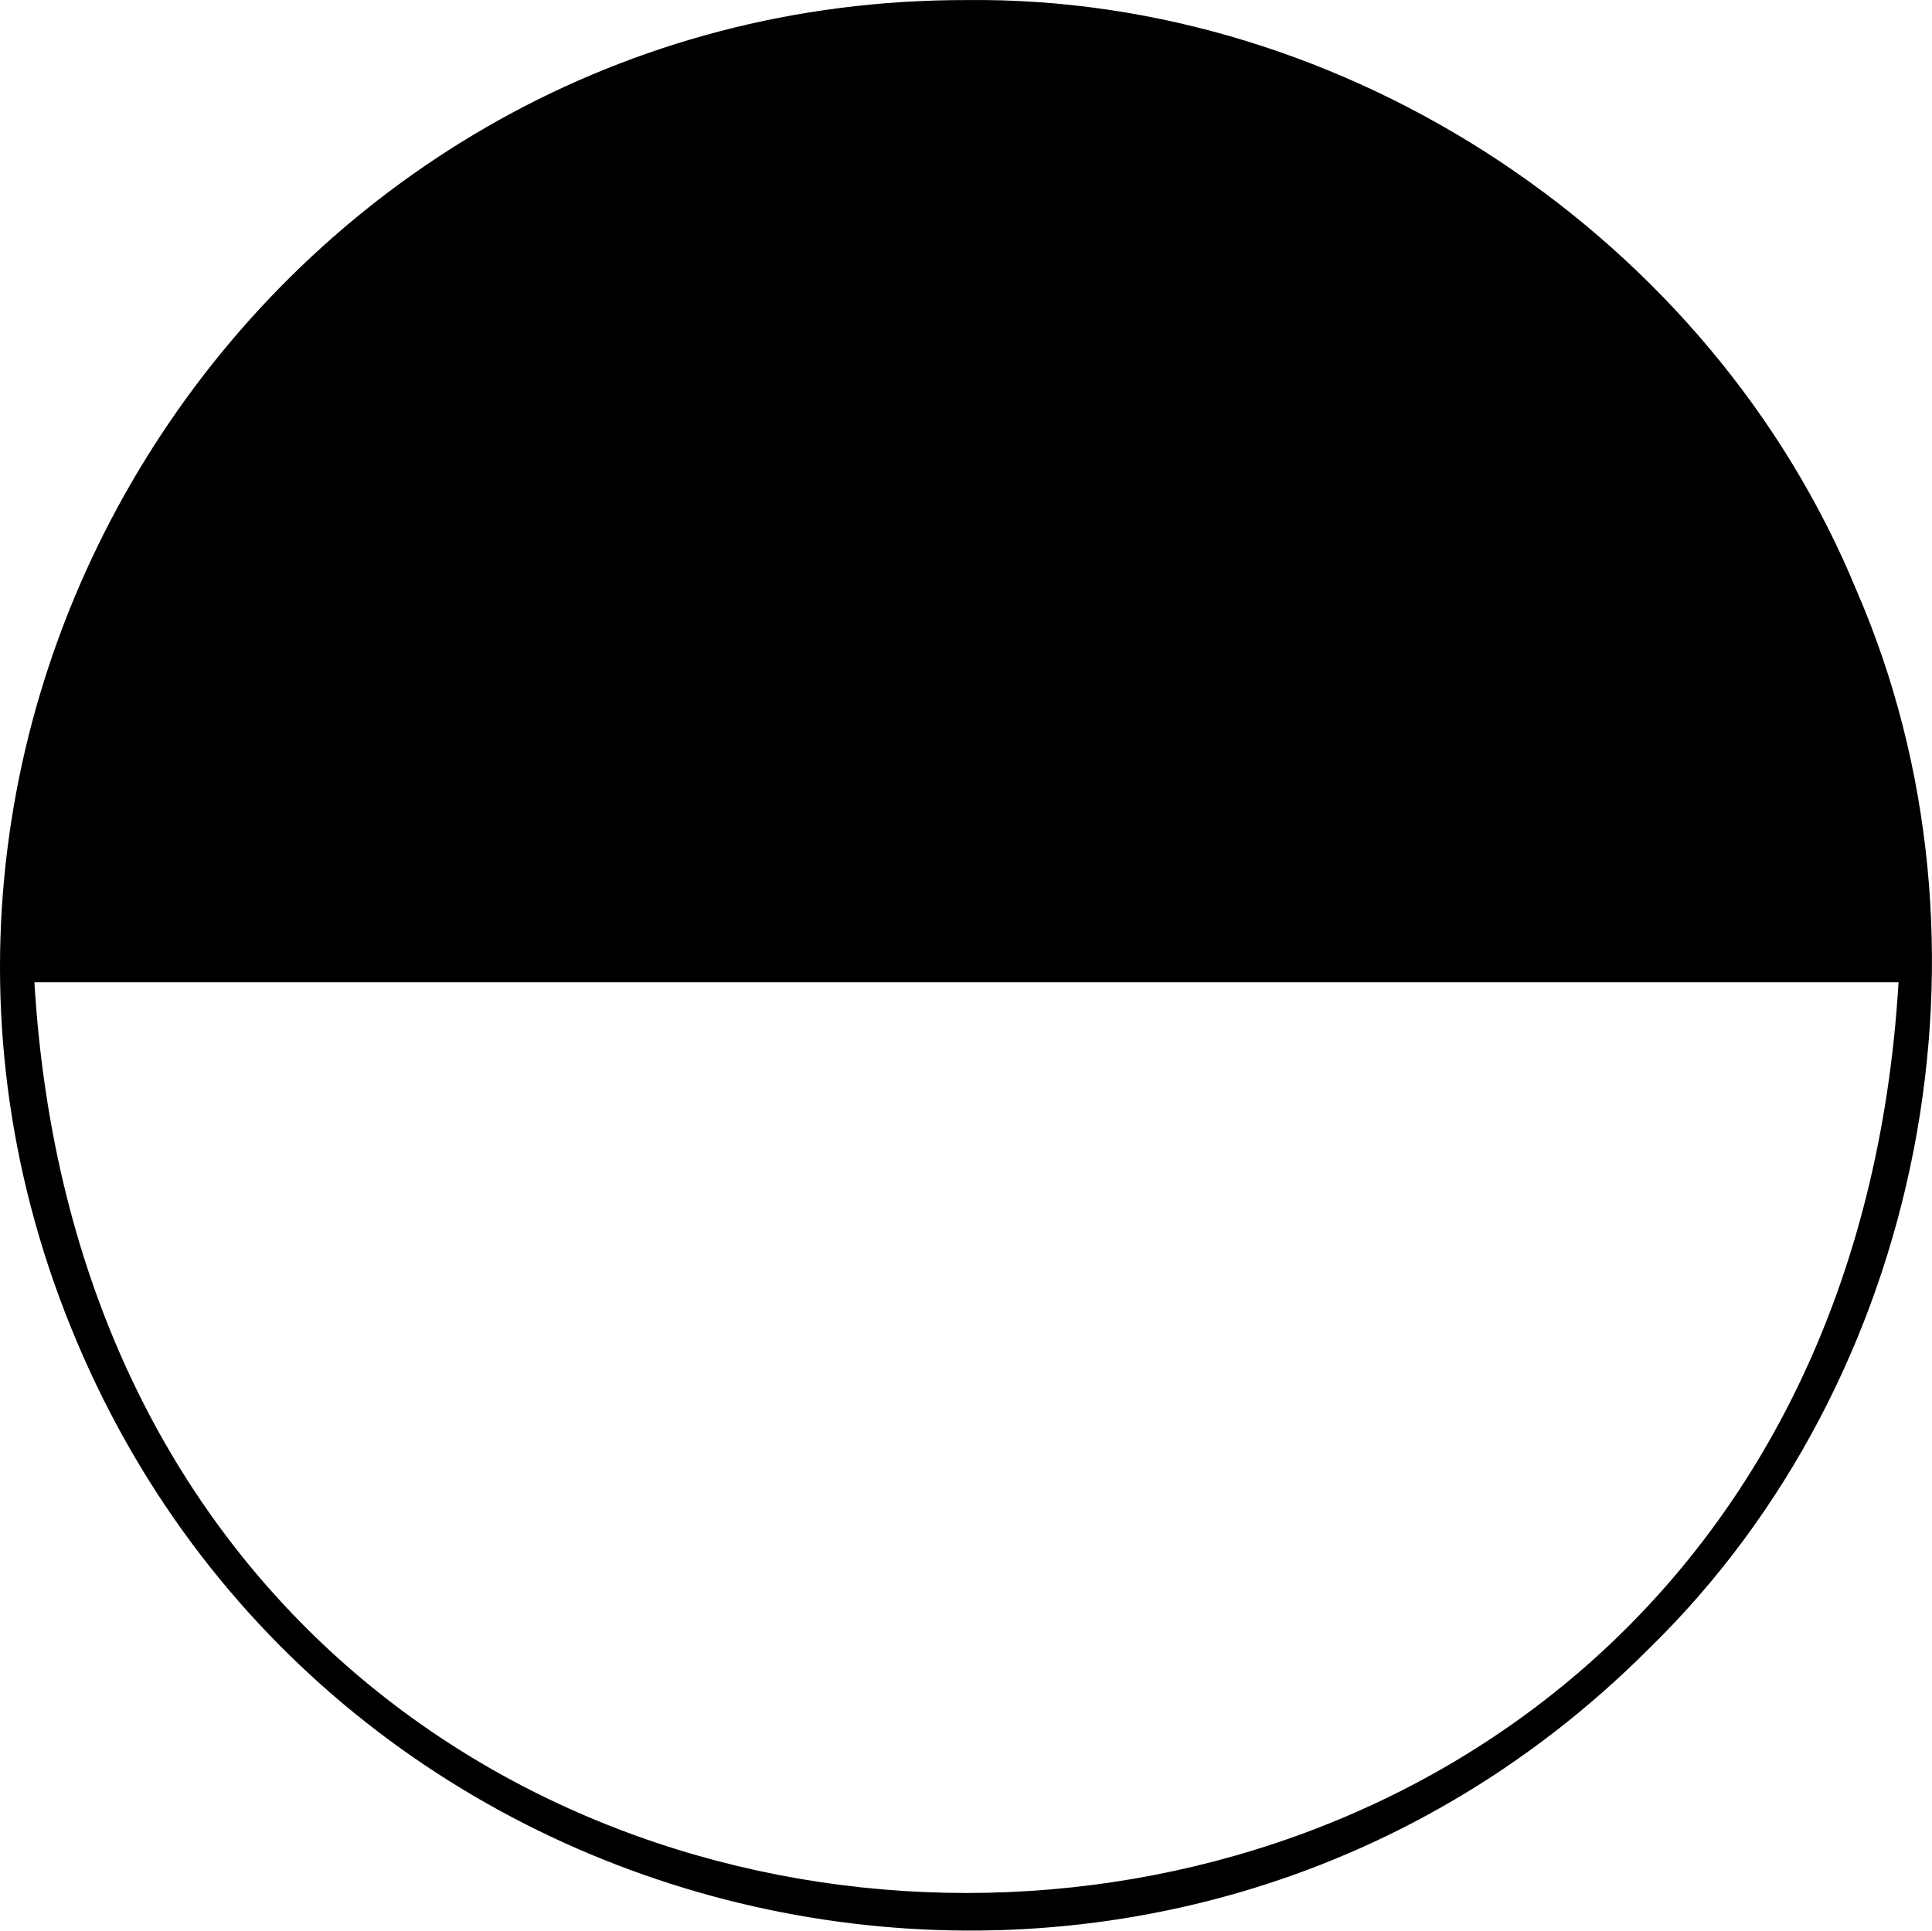 <?xml version="1.0" encoding="UTF-8"?><svg xmlns="http://www.w3.org/2000/svg" xmlns:xlink="http://www.w3.org/1999/xlink" height="857.2" preserveAspectRatio="xMidYMid meet" version="1.0" viewBox="0.0 0.0 857.7 857.2" width="857.7" zoomAndPan="magnify"><defs><clipPath id="a"><path d="M 0 0 L 857.68 0 L 857.68 857.172 L 0 857.172 Z M 0 0"/></clipPath></defs><g><g clip-path="url(#a)" id="change1_1"><path d="M 842.852 436.133 C 810.559 975.469 47.359 975.051 15.277 436.133 Z M 824.059 261.848 C 759.785 105.801 598.152 -1.953 429.062 0.031 C 123.109 -0.469 -85.094 314.094 34.07 595.582 C 151.906 874.918 518.016 946.734 732.191 731.84 C 854.52 612.5 892.141 418.406 824.059 261.848"/></g></g></svg>